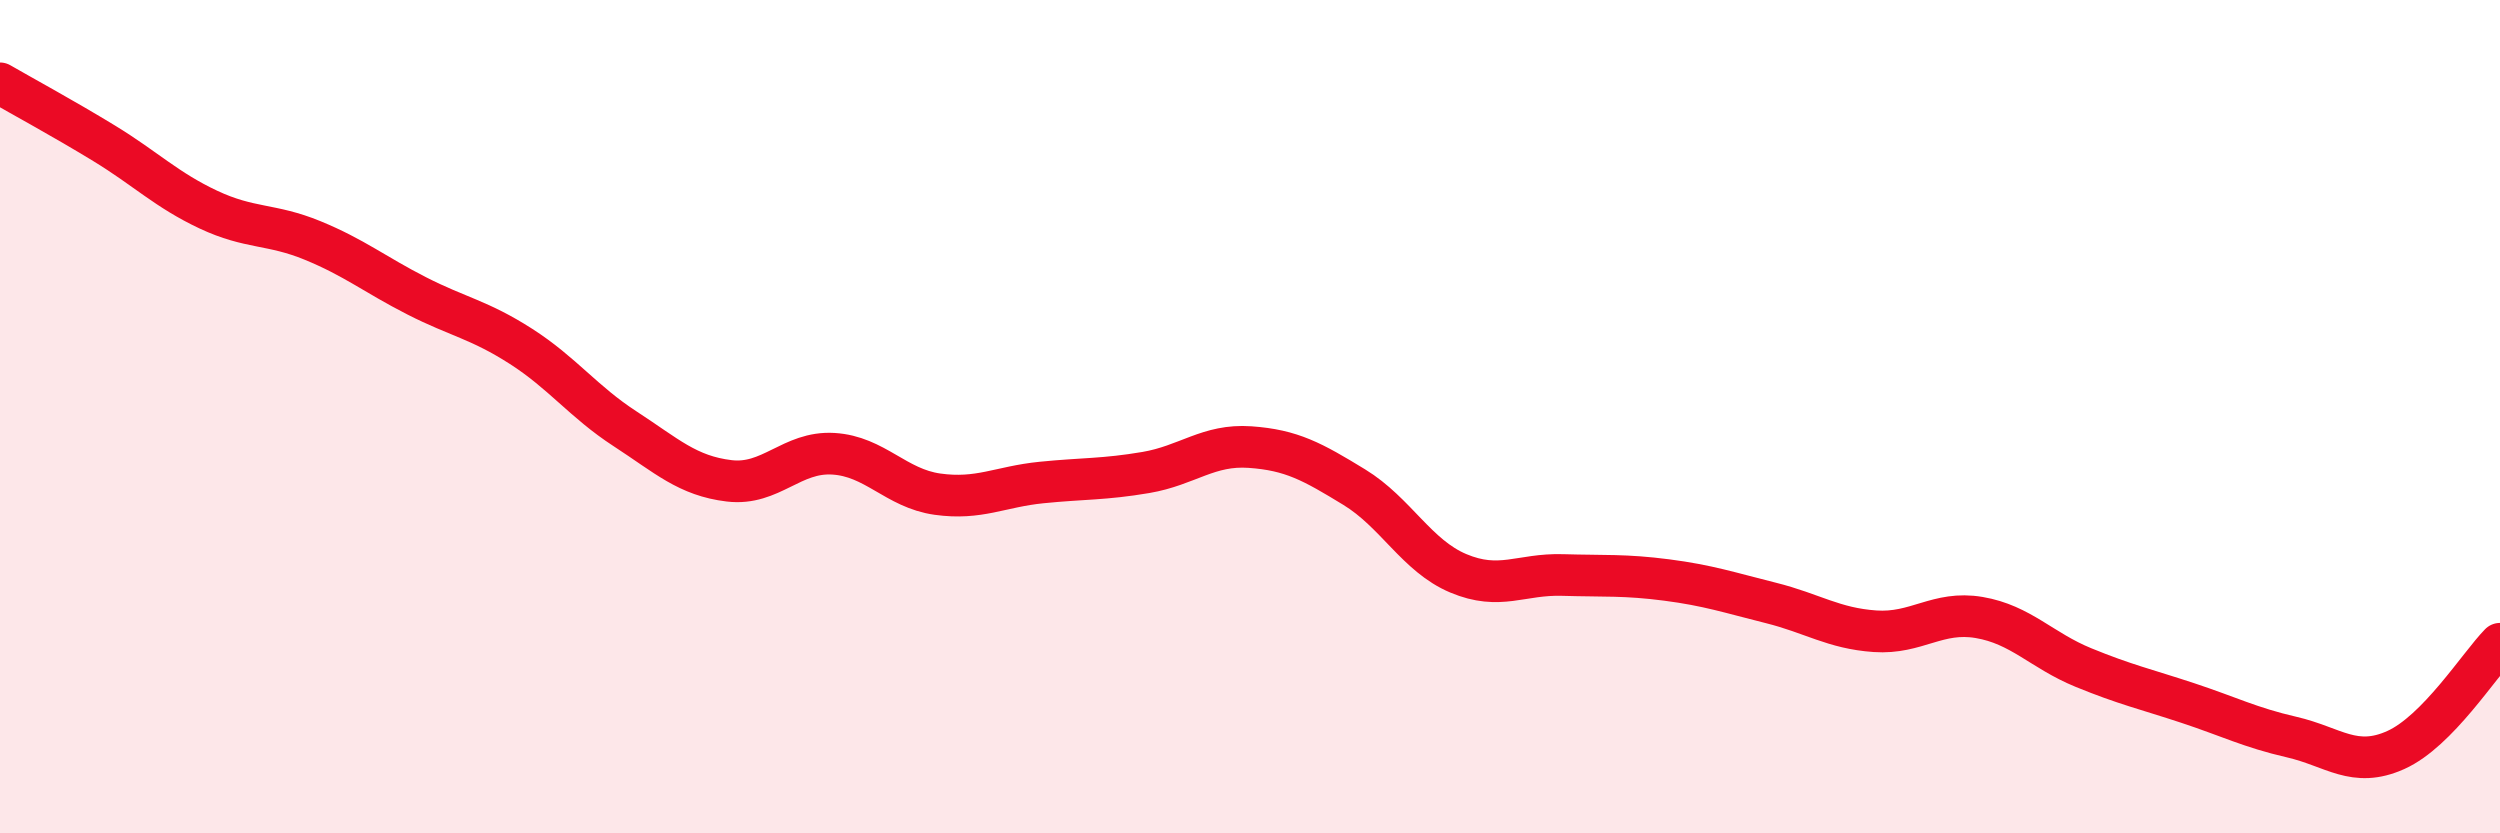 
    <svg width="60" height="20" viewBox="0 0 60 20" xmlns="http://www.w3.org/2000/svg">
      <path
        d="M 0,2 C 0.5,2.29 1.5,2.83 2.5,3.44 C 3.5,4.05 4,4.56 5,5.03 C 6,5.5 6.5,5.36 7.5,5.77 C 8.5,6.18 9,6.59 10,7.1 C 11,7.61 11.5,7.67 12.5,8.31 C 13.5,8.95 14,9.64 15,10.29 C 16,10.94 16.5,11.42 17.5,11.54 C 18.5,11.66 19,10.83 20,10.89 C 21,10.95 21.5,11.72 22.5,11.86 C 23.5,12 24,11.68 25,11.58 C 26,11.48 26.5,11.51 27.5,11.34 C 28.5,11.17 29,10.66 30,10.73 C 31,10.8 31.5,11.08 32.5,11.69 C 33.5,12.3 34,13.34 35,13.76 C 36,14.18 36.5,13.77 37.5,13.8 C 38.5,13.83 39,13.79 40,13.92 C 41,14.05 41.5,14.22 42.5,14.47 C 43.5,14.72 44,15.08 45,15.15 C 46,15.22 46.5,14.65 47.5,14.82 C 48.5,14.99 49,15.61 50,16.02 C 51,16.43 51.5,16.54 52.5,16.87 C 53.5,17.2 54,17.46 55,17.69 C 56,17.92 56.5,18.45 57.5,18 C 58.5,17.55 59.5,15.96 60,15.45L60 20L0 20Z"
        fill="#EB0A25"
        opacity="0.1"
        stroke-linecap="round"
        stroke-linejoin="round"
      />
      <path
        d="M 0,2 C 0.5,2.29 1.5,2.83 2.5,3.44 C 3.5,4.05 4,4.56 5,5.03 C 6,5.5 6.5,5.36 7.5,5.77 C 8.5,6.18 9,6.59 10,7.1 C 11,7.61 11.5,7.67 12.5,8.31 C 13.5,8.95 14,9.64 15,10.29 C 16,10.94 16.5,11.42 17.5,11.54 C 18.5,11.66 19,10.83 20,10.89 C 21,10.95 21.5,11.72 22.5,11.86 C 23.5,12 24,11.68 25,11.58 C 26,11.48 26.5,11.51 27.5,11.34 C 28.5,11.17 29,10.66 30,10.73 C 31,10.8 31.5,11.08 32.5,11.69 C 33.5,12.3 34,13.34 35,13.76 C 36,14.18 36.5,13.77 37.5,13.8 C 38.5,13.83 39,13.79 40,13.92 C 41,14.05 41.5,14.22 42.5,14.47 C 43.5,14.72 44,15.08 45,15.15 C 46,15.22 46.5,14.65 47.5,14.82 C 48.5,14.99 49,15.61 50,16.02 C 51,16.43 51.5,16.54 52.5,16.87 C 53.5,17.2 54,17.46 55,17.69 C 56,17.92 56.5,18.45 57.5,18 C 58.5,17.55 59.5,15.96 60,15.45"
        stroke="#EB0A25"
        stroke-width="1"
        fill="none"
        stroke-linecap="round"
        stroke-linejoin="round"
      />
    </svg>
  